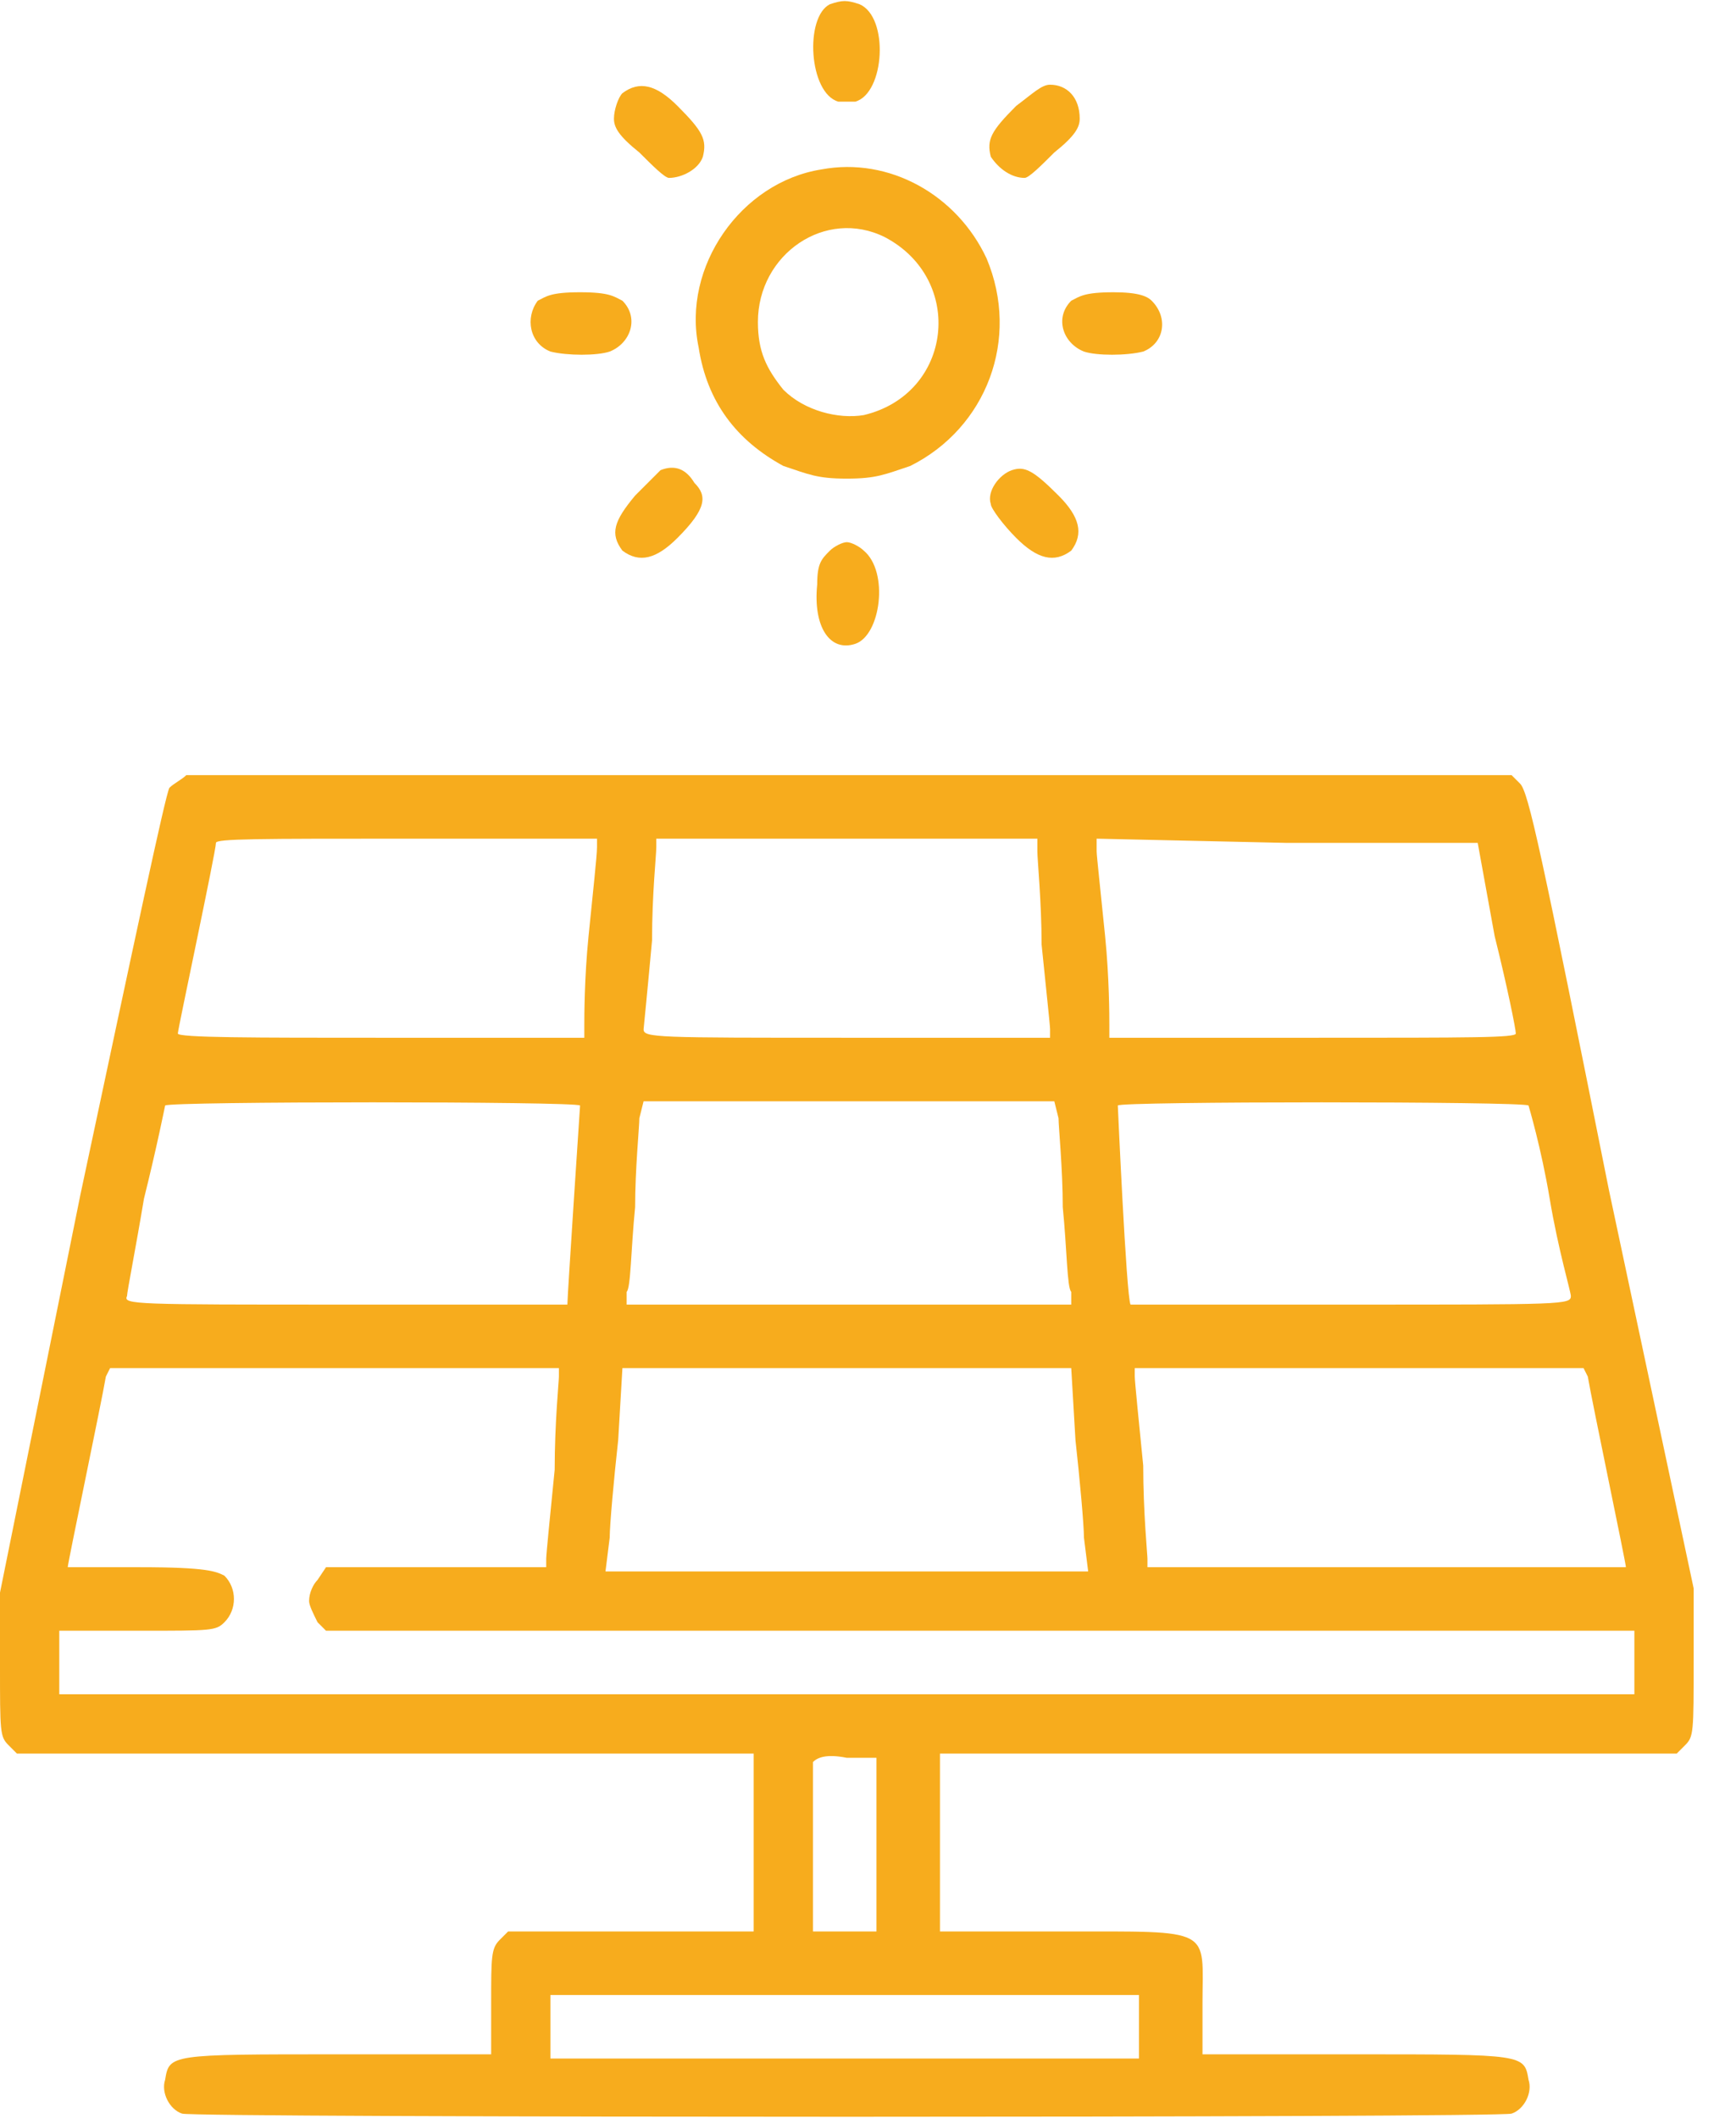 <svg version="1.2" xmlns="http://www.w3.org/2000/svg" viewBox="0 0 41 50" width="41" height="50">
	<title>service_5_2-svg</title>
	<style>
		.s0 { fill: #f7ac1d } 
	</style>
	<path id="Layer" class="s0" d="m19.6 0.1c-0.6 0.3-0.5 2.1 0.2 2.3 0.1 0 0.3 0 0.4 0 0.7-0.2 0.8-2 0.1-2.3-0.3-0.1-0.4-0.1-0.7 0z"/>
	<path id="Layer" class="s0" d="m14.7 2.2c-0.1 0.1-0.2 0.4-0.2 0.6 0 0.2 0.1 0.4 0.6 0.8 0.3 0.3 0.6 0.6 0.7 0.6 0.3 0 0.7-0.2 0.8-0.5 0.1-0.4 0-0.6-0.6-1.2-0.5-0.5-0.9-0.6-1.3-0.3z"/>
	<path id="Layer" class="s0" d="m24 2.5c-0.6 0.6-0.7 0.8-0.6 1.2 0.2 0.3 0.5 0.5 0.8 0.5 0.1 0 0.4-0.3 0.7-0.6 0.5-0.4 0.6-0.6 0.6-0.8 0-0.5-0.3-0.8-0.7-0.8-0.2 0-0.4 0.2-0.8 0.5z"/>
	<path id="Layer" fill-rule="evenodd" class="s0" d="m23.3 6.1c0.8 1.9 0 4-1.8 4.9-0.6 0.2-0.8 0.3-1.5 0.3-0.7 0-0.9-0.1-1.5-0.3-1.1-0.6-1.8-1.5-2-2.8-0.4-1.9 1-3.9 2.9-4.2 1.6-0.3 3.2 0.6 3.9 2.1zm-5.4 1.5c0 0.7 0.2 1.1 0.6 1.6 0.5 0.5 1.3 0.7 1.9 0.6 2.1-0.5 2.4-3.2 0.5-4.2-1.4-0.7-3 0.4-3 2z"/>
	<path id="Layer" class="s0" d="m12.7 7.1c-0.3 0.4-0.2 1 0.3 1.2 0.4 0.1 1.1 0.1 1.4 0 0.5-0.2 0.7-0.8 0.3-1.2-0.2-0.1-0.3-0.2-1-0.2-0.7 0-0.8 0.1-1 0.2z"/>
	<path id="Layer" class="s0" d="m25.3 7.1c-0.4 0.4-0.2 1 0.3 1.2 0.3 0.1 1 0.1 1.4 0 0.5-0.2 0.6-0.8 0.2-1.2-0.1-0.1-0.3-0.2-0.9-0.2-0.7 0-0.8 0.1-1 0.2z"/>
	<path id="Layer" class="s0" d="m15.6 11.1c-0.1 0.1-0.3 0.3-0.6 0.6-0.5 0.6-0.6 0.9-0.3 1.3 0.4 0.3 0.8 0.2 1.3-0.3 0.7-0.7 0.7-1 0.4-1.3q-0.3-0.5-0.8-0.3z"/>
	<path id="Layer" class="s0" d="m23.9 11.1c-0.3 0.1-0.6 0.5-0.5 0.8 0 0.1 0.3 0.5 0.6 0.8 0.5 0.5 0.9 0.6 1.3 0.3 0.3-0.4 0.2-0.8-0.3-1.3-0.6-0.6-0.8-0.7-1.1-0.6z"/>
	<path id="Layer" class="s0" d="m19.6 13c-0.2 0.2-0.3 0.3-0.3 0.8-0.1 1 0.3 1.6 0.9 1.4 0.6-0.2 0.8-1.7 0.2-2.2-0.1-0.1-0.3-0.2-0.4-0.2-0.1 0-0.3 0.1-0.4 0.2z"/>
	<path id="Layer" fill-rule="evenodd" class="s0" d="m20.2 18.3h15.5l0.2 0.2c0.2 0.2 0.5 1.6 2.1 9.6l2 9.4v1.7c0 1.7 0 1.8-0.2 2l-0.2 0.2h-17.4v4.2h2.9c3.6 0 3.3-0.1 3.3 1.7v1.2h3.6c4 0 4 0 4.1 0.6 0.1 0.3-0.1 0.7-0.4 0.8-0.2 0.1-31.2 0.1-31.4 0-0.3-0.1-0.5-0.5-0.4-0.8 0.1-0.6 0.1-0.6 4.1-0.6h3.6v-1.2c0-1.1 0-1.3 0.2-1.5l0.2-0.2h5.8v-4.2h-17.4l-0.2-0.2c-0.2-0.2-0.2-0.3-0.2-1.9v-1.7l1.9-9.4c1.3-6.1 2-9.4 2.1-9.6 0.1-0.1 0.3-0.2 0.4-0.3 0.1 0 7.2 0 15.8 0zm-6.1 1.5h-4.5c-3.5 0-4.5 0-4.5 0.1 0 0.2-0.9 4.4-0.9 4.5 0 0.1 1.8 0.1 4.8 0.1h4.8v-0.3c0-0.2 0-1.1 0.1-2.1 0.1-1 0.2-1.9 0.2-2.1zm10.4 0h-9v0.2c0 0.2-0.1 1.1-0.1 2.2-0.1 1.1-0.2 2.1-0.2 2.1 0 0.2 0.3 0.2 4.8 0.2h4.8v-0.2c0-0.1-0.1-1-0.2-2 0-1-0.1-2-0.1-2.2zm10.4 0.1h-4.5l-4.5-0.1v0.3c0 0.1 0.1 1 0.2 2 0.1 1 0.1 1.9 0.1 2.1v0.3h4.8c3.8 0 4.8 0 4.8-0.1 0-0.1-0.2-1.1-0.5-2.3zm-31 6.2c0 0-0.2 1-0.5 2.2-0.2 1.2-0.4 2.2-0.4 2.3-0.1 0.2 0.2 0.2 5.1 0.2 2.9 0 5.3 0 5.3 0 0-0.2 0.3-4.7 0.3-4.7-0.1-0.1-9.7-0.1-9.8 0zm21-0.1h-9.7l-0.1 0.4c0 0.2-0.1 1.2-0.1 2.1-0.1 1-0.1 1.9-0.2 2v0.3h10.5v-0.3c-0.1-0.1-0.1-1-0.2-2 0-0.9-0.1-1.9-0.1-2.1zm1.5 0.1c0 0 0.2 4.5 0.3 4.7 0 0 2.4 0 5.2 0 5 0 5.2 0 5.2-0.2 0-0.1-0.3-1.1-0.5-2.3-0.2-1.2-0.5-2.2-0.5-2.2-0.1-0.1-9.7-0.1-9.7 0zm-13.2 6.2h-10.6l-0.1 0.2c-0.1 0.6-0.9 4.4-0.9 4.5 0 0 0.8 0 1.7 0 1.6 0 1.8 0.1 2 0.2 0.3 0.3 0.3 0.8 0 1.1-0.2 0.2-0.3 0.2-2 0.2h-1.9v1.5h37.2v-1.5h-30.9l-0.2-0.2c-0.1-0.2-0.2-0.4-0.2-0.5 0-0.2 0.1-0.4 0.2-0.5l0.2-0.3h5.2v-0.2c0-0.1 0.1-1.1 0.2-2.1 0-1.1 0.1-2.1 0.1-2.2zm12.1 0h-10.6l-0.1 1.7c-0.1 0.9-0.2 2-0.2 2.3l-0.1 0.8h11.4l-0.1-0.8c0-0.3-0.1-1.4-0.2-2.3zm12.1 0h-10.6v0.2c0 0.1 0.1 1.1 0.2 2.1 0 1.1 0.1 2.1 0.1 2.2v0.2h5.6c3.2 0 5.7 0 5.7 0 0-0.1-0.8-3.9-0.9-4.5zm-16.7 9.2h-0.7c-0.5-0.1-0.7 0-0.8 0.1 0 0 0 1 0 2v2h1.5zm6.2 5.6h-13.9v1.5h13.9z"/>
</svg>